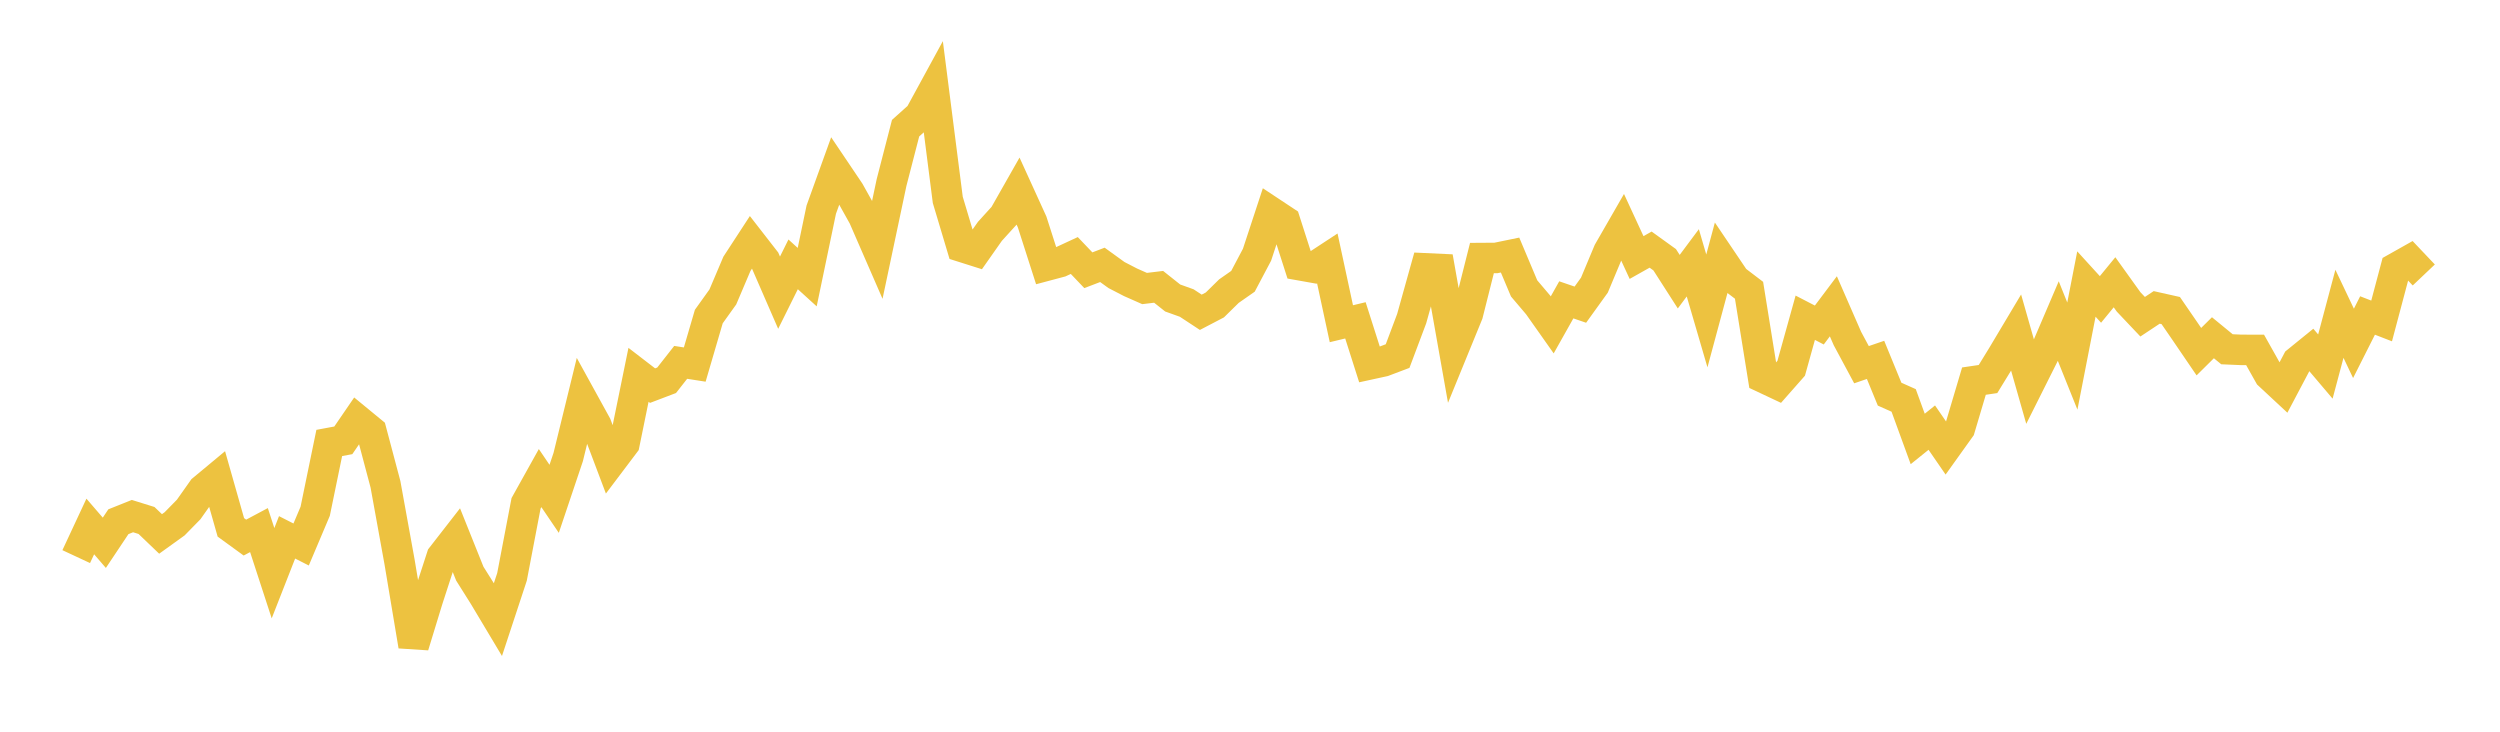 <svg width="164" height="48" xmlns="http://www.w3.org/2000/svg" xmlns:xlink="http://www.w3.org/1999/xlink"><path fill="none" stroke="rgb(237,194,64)" stroke-width="2" d="M5,36.514L5.922,34.537L6.844,35.607L7.766,34.225L8.689,33.856L9.611,34.143L10.533,35.026L11.455,34.363L12.377,33.422L13.299,32.116L14.222,31.349L15.144,34.595L16.066,35.266L16.988,34.774L17.91,37.603L18.832,35.25L19.754,35.719L20.677,33.538L21.599,29.058L22.521,28.886L23.443,27.54L24.365,28.298L25.287,31.771L26.21,36.859L27.132,42.372L28.054,39.357L28.976,36.518L29.898,35.333L30.82,37.633L31.743,39.1L32.665,40.642L33.587,37.845L34.509,33.018L35.431,31.363L36.353,32.723L37.275,29.981L38.198,26.209L39.12,27.884L40.042,30.327L40.964,29.105L41.886,24.588L42.808,25.297L43.731,24.946L44.653,23.771L45.575,23.915L46.497,20.766L47.419,19.478L48.341,17.308L49.263,15.894L50.186,17.081L51.108,19.2L52.03,17.342L52.952,18.18L53.874,13.754L54.796,11.198L55.719,12.568L56.641,14.22L57.563,16.337L58.485,11.977L59.407,8.408L60.329,7.581L61.251,5.89L62.174,13.111L63.096,16.194L64.018,16.486L64.94,15.173L65.862,14.159L66.784,12.535L67.707,14.56L68.629,17.435L69.551,17.189L70.473,16.761L71.395,17.728L72.317,17.375L73.24,18.042L74.162,18.519L75.084,18.927L76.006,18.816L76.928,19.548L77.85,19.879L78.772,20.486L79.695,20.004L80.617,19.098L81.539,18.453L82.461,16.709L83.383,13.906L84.305,14.516L85.228,17.394L86.15,17.558L87.072,16.953L87.994,21.236L88.916,21.014L89.838,23.908L90.76,23.707L91.683,23.358L92.605,20.904L93.527,17.603L94.449,17.646L95.371,22.848L96.293,20.593L97.216,16.927L98.138,16.921L99.06,16.731L99.982,18.92L100.904,20.006L101.826,21.312L102.749,19.67L103.671,19.986L104.593,18.705L105.515,16.502L106.437,14.899L107.359,16.894L108.281,16.375L109.204,17.04L110.126,18.478L111.048,17.241L111.97,20.397L112.892,16.973L113.814,18.339L114.737,19.042L115.659,24.769L116.581,25.203L117.503,24.157L118.425,20.844L119.347,21.321L120.269,20.094L121.192,22.208L122.114,23.924L123.036,23.608L123.958,25.857L124.88,26.268L125.802,28.795L126.725,28.052L127.647,29.391L128.569,28.103L129.491,25.001L130.413,24.865L131.335,23.363L132.257,21.818L133.18,25.058L134.102,23.218L135.024,21.063L135.946,23.359L136.868,18.632L137.79,19.643L138.713,18.517L139.635,19.803L140.557,20.777L141.479,20.166L142.401,20.373L143.323,21.714L144.246,23.069L145.168,22.156L146.09,22.912L147.012,22.951L147.934,22.953L148.856,24.595L149.778,25.453L150.701,23.706L151.623,22.958L152.545,24.046L153.467,20.585L154.389,22.525L155.311,20.696L156.234,21.054L157.156,17.585L158.078,17.066L159,18.038"></path></svg>